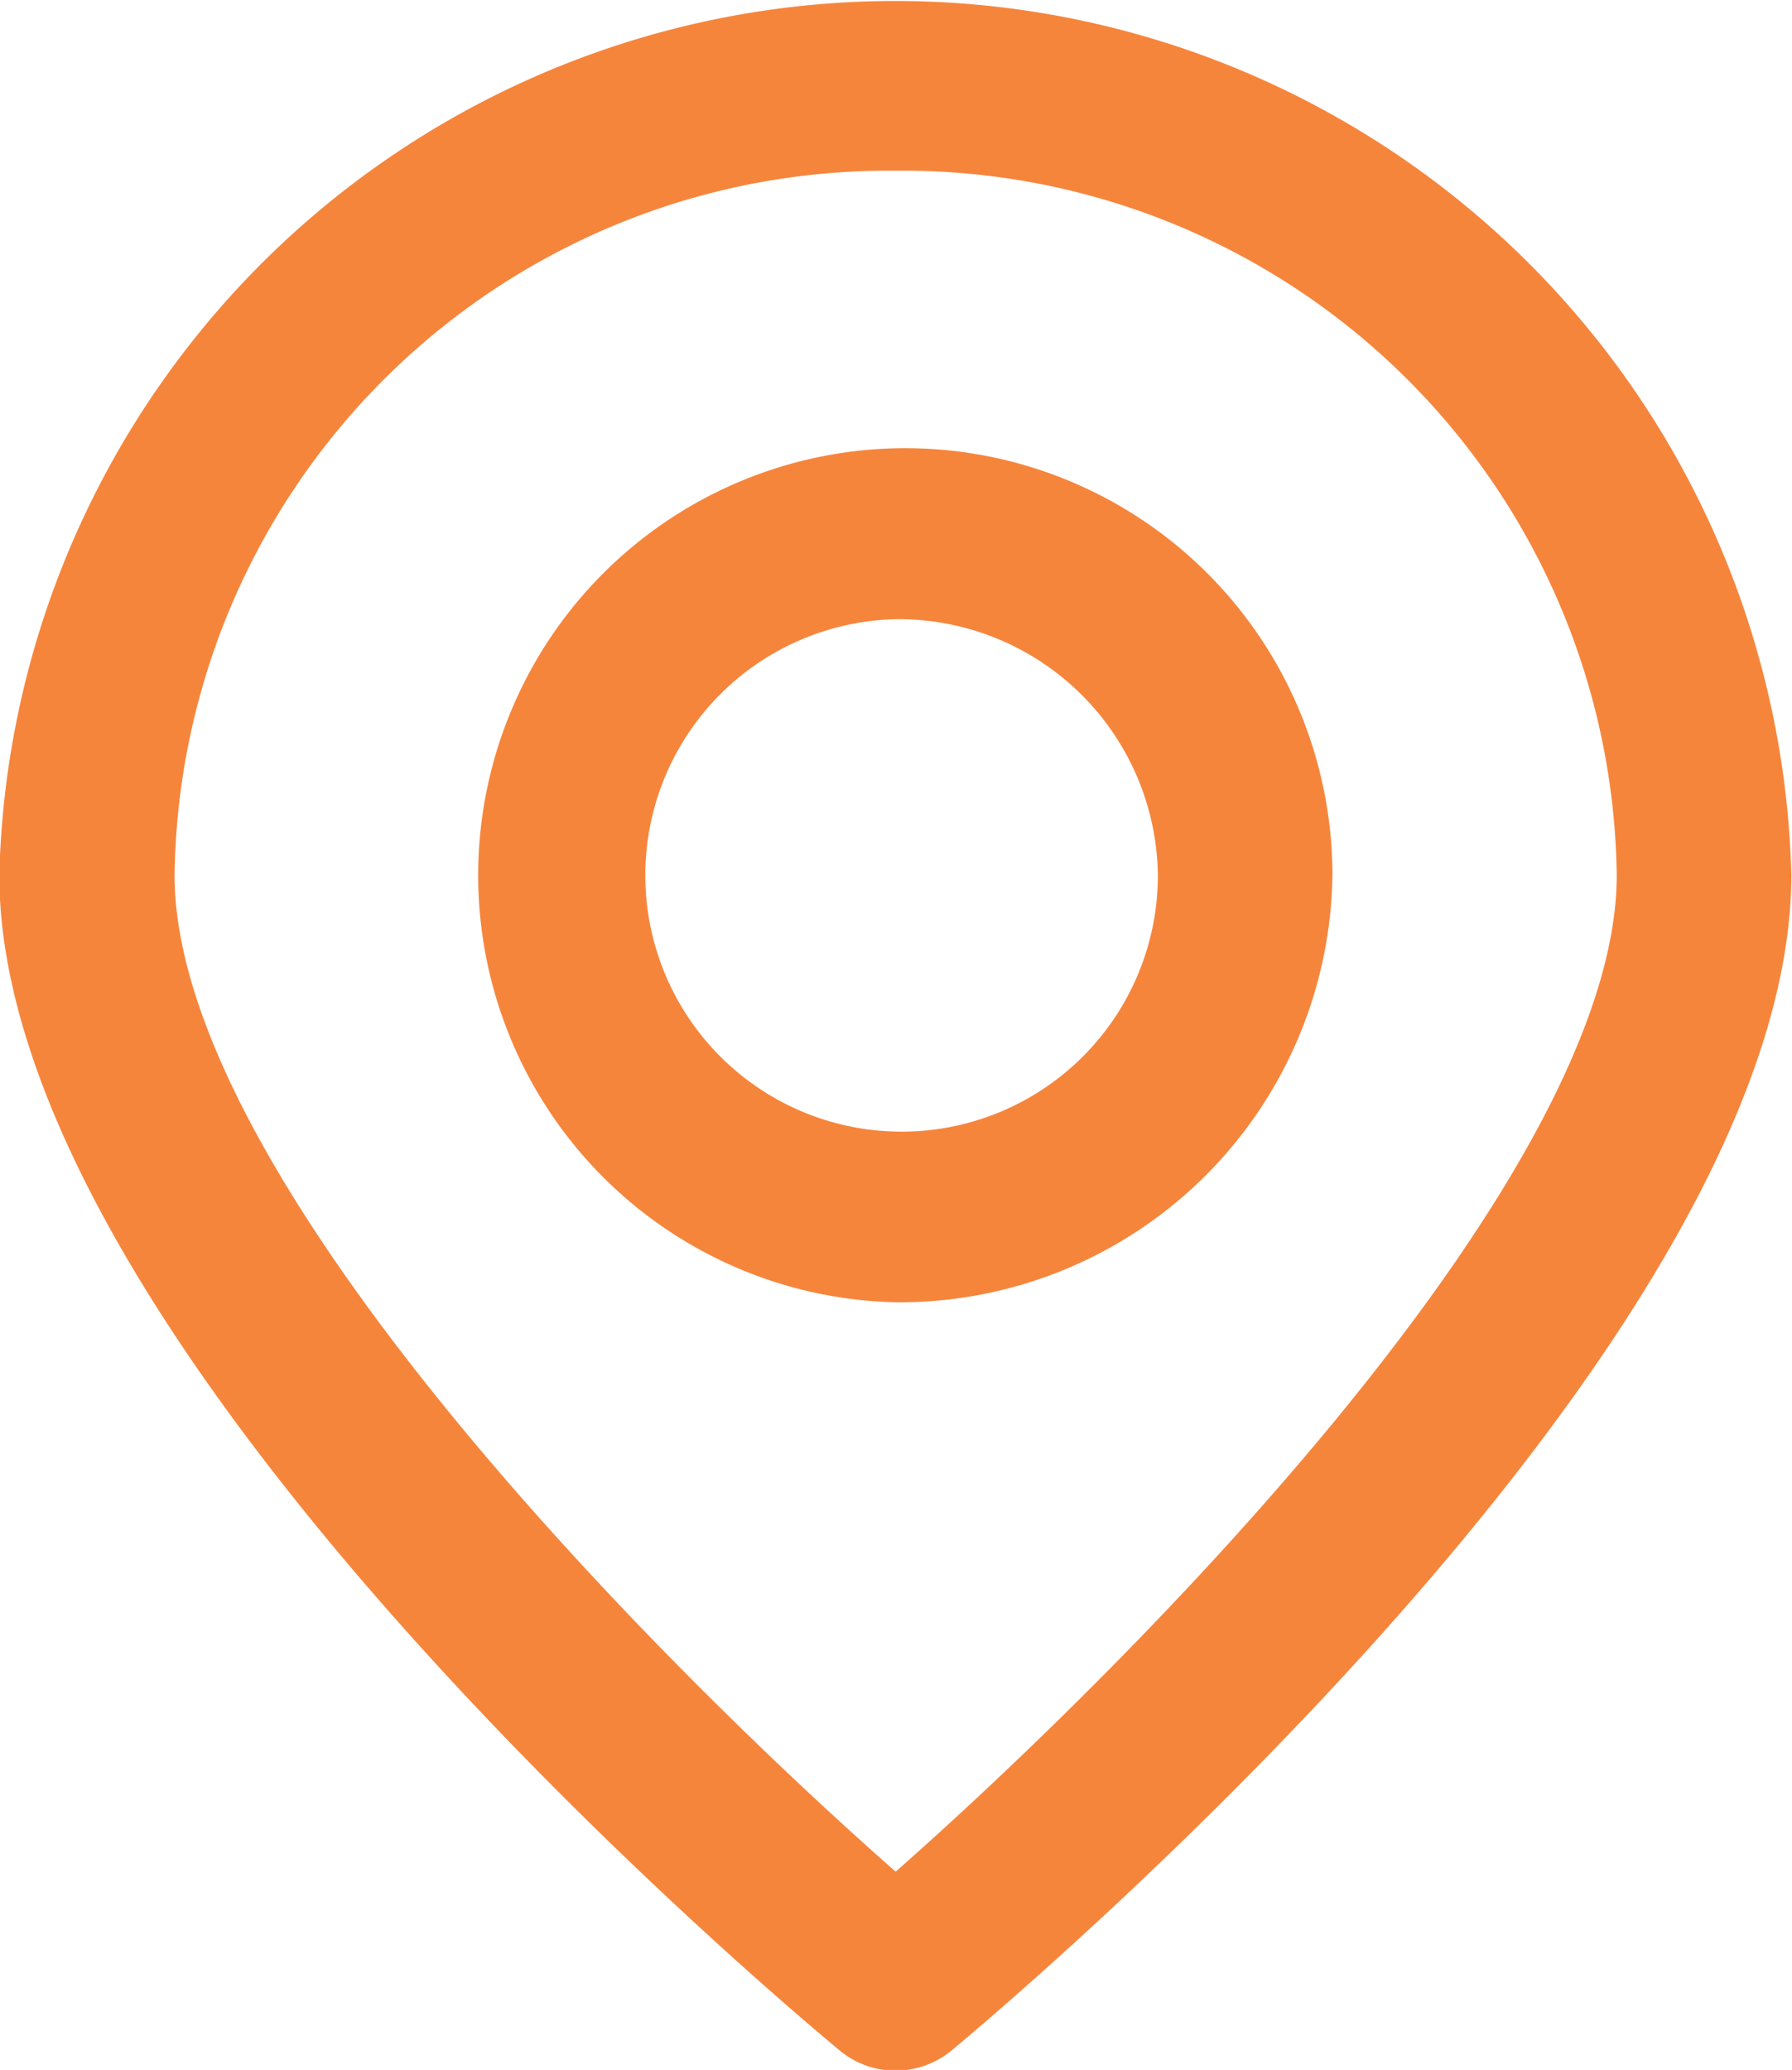 <svg xmlns="http://www.w3.org/2000/svg" width="25.97" height="30"><defs><filter id="A" x="1156.81" y="599.969" width="25.97" height="30" filterUnits="userSpaceOnUse"><feFlood flood-color="#fff"/><feComposite operator="in" in2="SourceGraphic"/><feBlend in2="SourceGraphic"/></filter></defs><path d="M1169.79,629.979a1.265,1.265,0,0,1-.82-0.3c-1.25-1.037-12.17-10.325-12.17-17.029a12.989,12.989,0,0,1,25.97,0c0,6.7-10.92,15.992-12.16,17.029a1.284,1.284,0,0,1-.82.3h0Zm0-27.536a10.345,10.345,0,0,0-10.45,10.211c0,4.346,6.91,11.328,10.45,14.441,3.53-3.113,10.45-10.1,10.45-14.441a10.345,10.345,0,0,0-10.45-10.211h0Zm0,16.4a6.19,6.19,0,1,1,6.33-6.188,6.276,6.276,0,0,1-6.33,6.188h0Zm0-9.9a3.714,3.714,0,1,0,3.8,3.712,3.758,3.758,0,0,0-3.8-3.712h0Z" transform="translate(-1156.81 -599.969)" fill="#f6853c" fill-rule="evenodd" filter="url(#A)"/></svg>